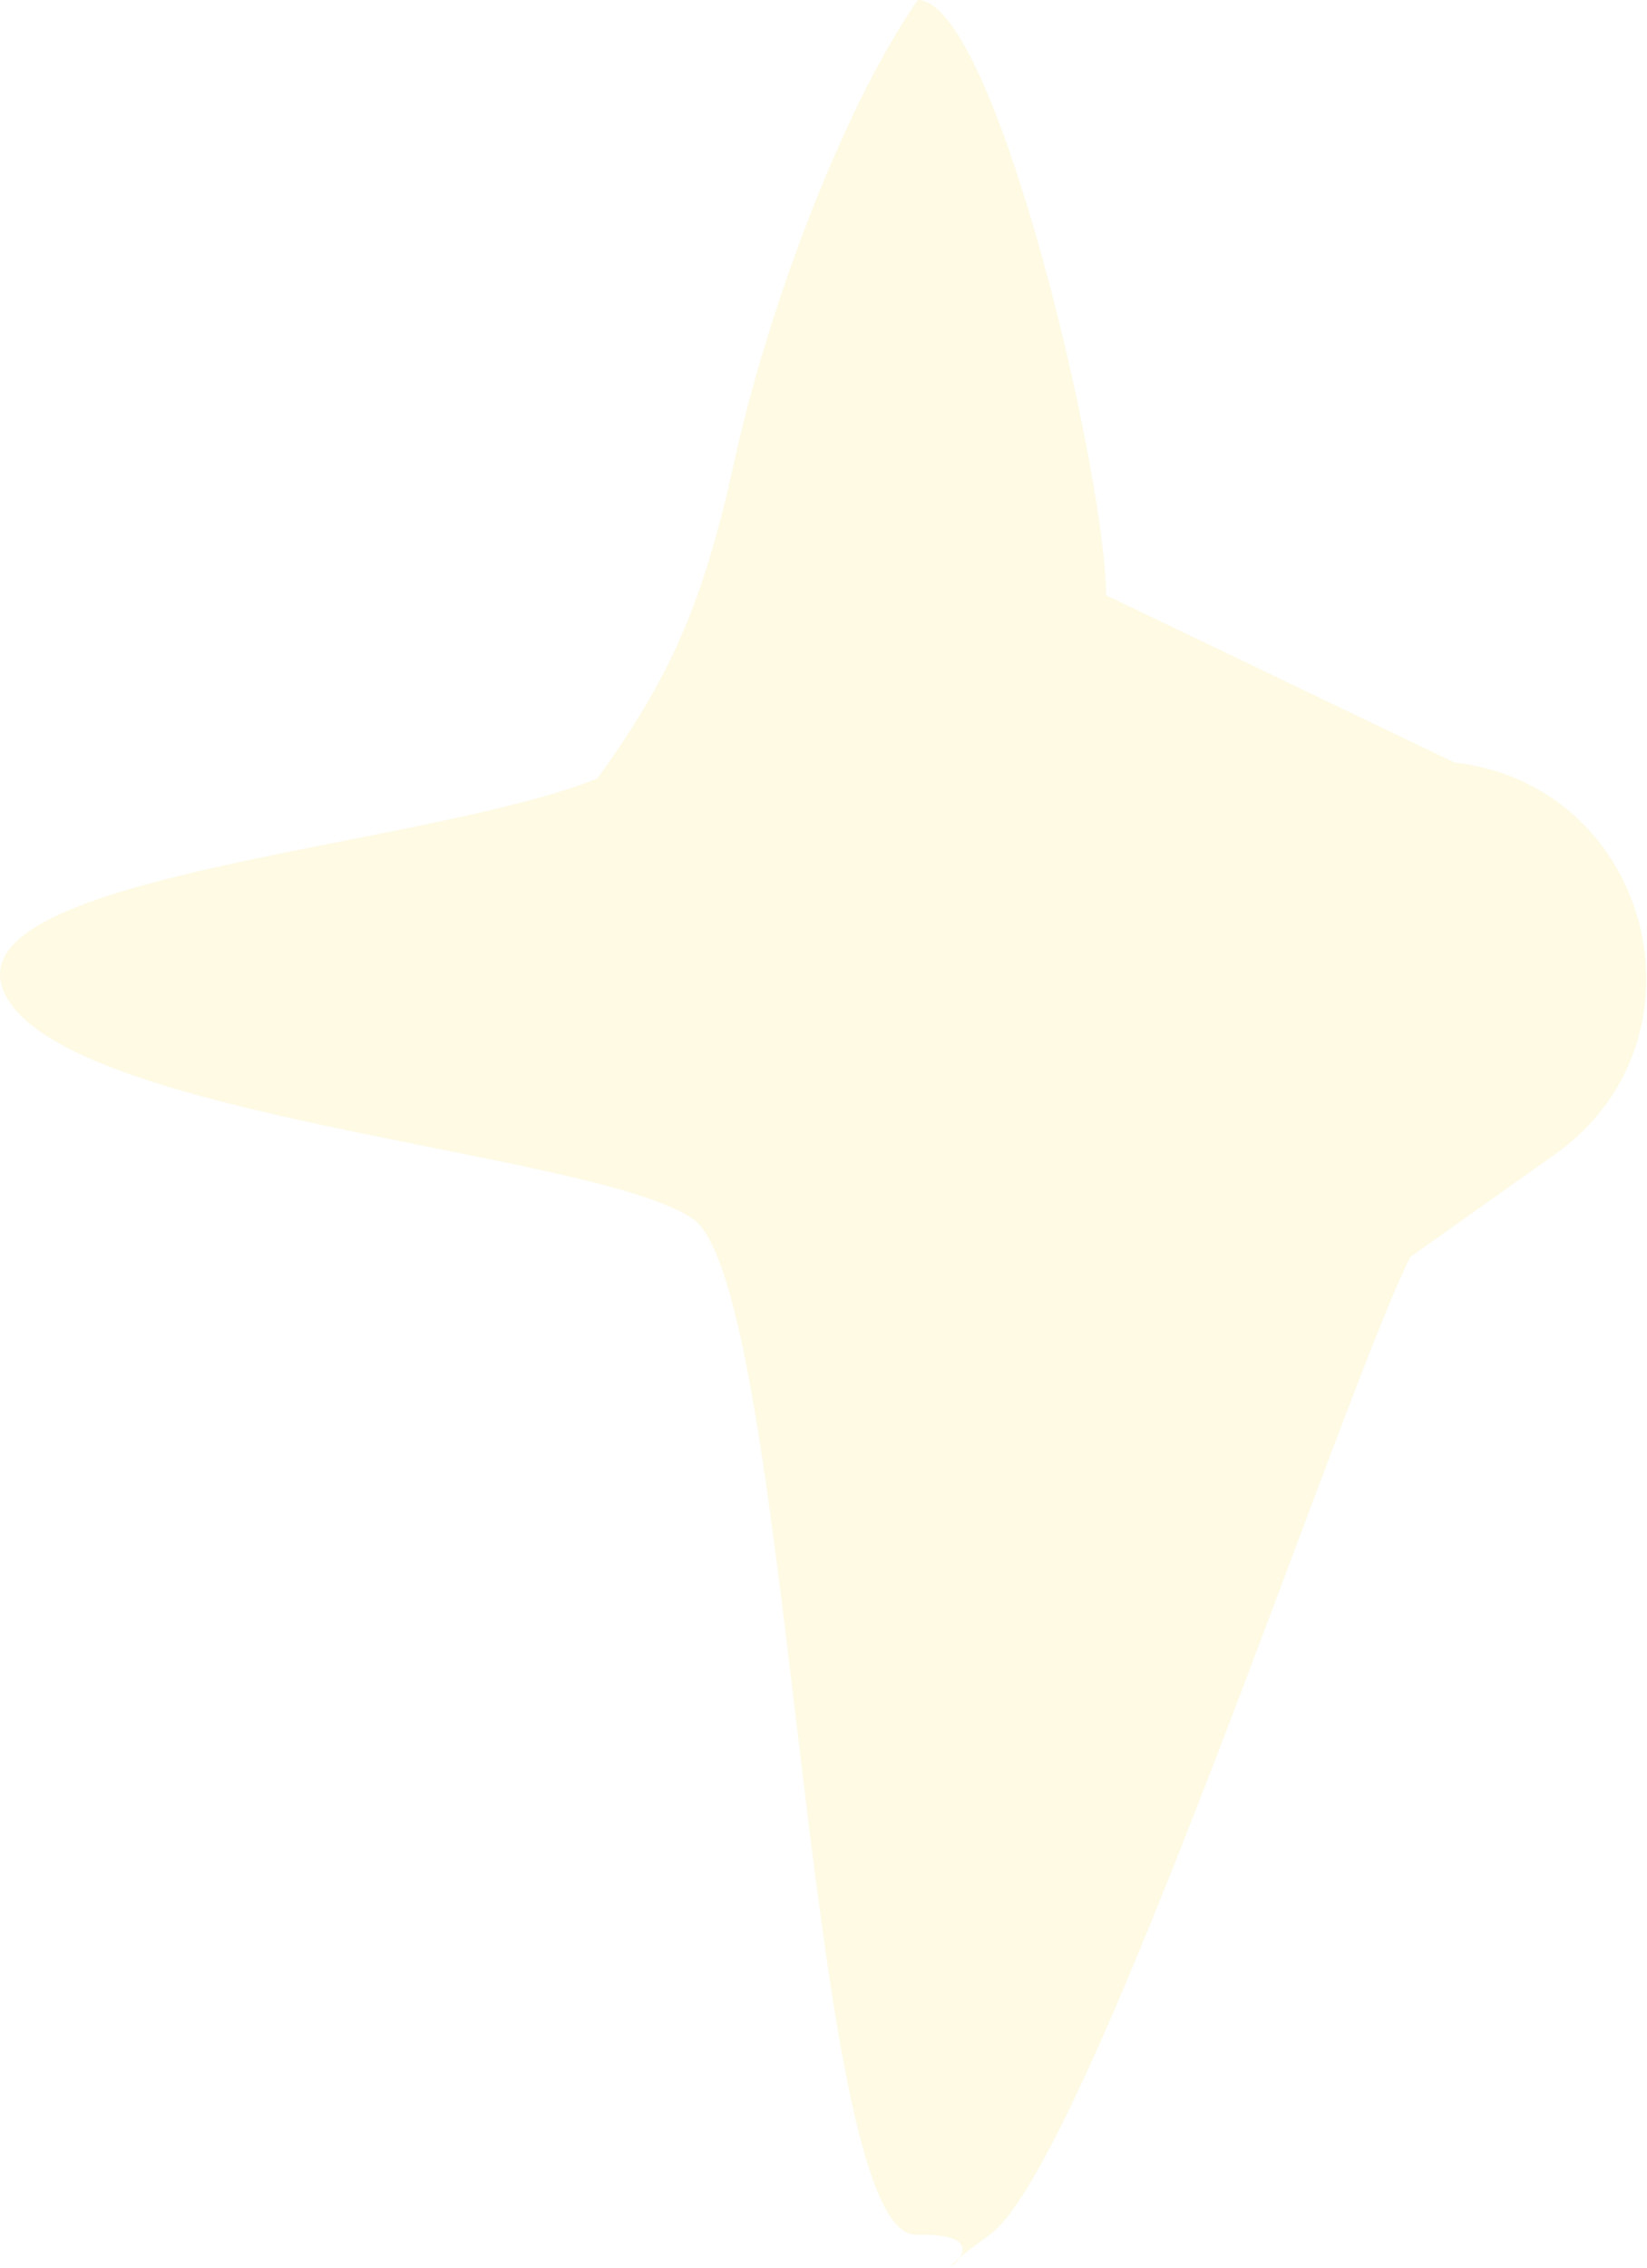 <svg width="468" height="644" viewBox="0 0 468 644" fill="none" xmlns="http://www.w3.org/2000/svg">
<path d="M400.777 356.886C382.507 392.312 309.192 614.307 281.276 634.5C253.36 654.693 291.797 633.91 260.276 634.5C228.756 635.09 225.08 365.14 196.776 346C168.473 326.859 20.738 317.729 1.777 283C-17.184 248.271 120.776 241 169.777 221C190.277 192.5 199.653 172.111 208.777 130.5C217.901 88.888 238.988 31.416 260.776 0C282.776 -0 314.276 135 314.276 169L413.276 216.5C469.311 222.959 487.826 295.142 441.819 327.775L400.777 356.886Z" fill="#F9DA3F" fill-opacity="0.14"/>
</svg>
